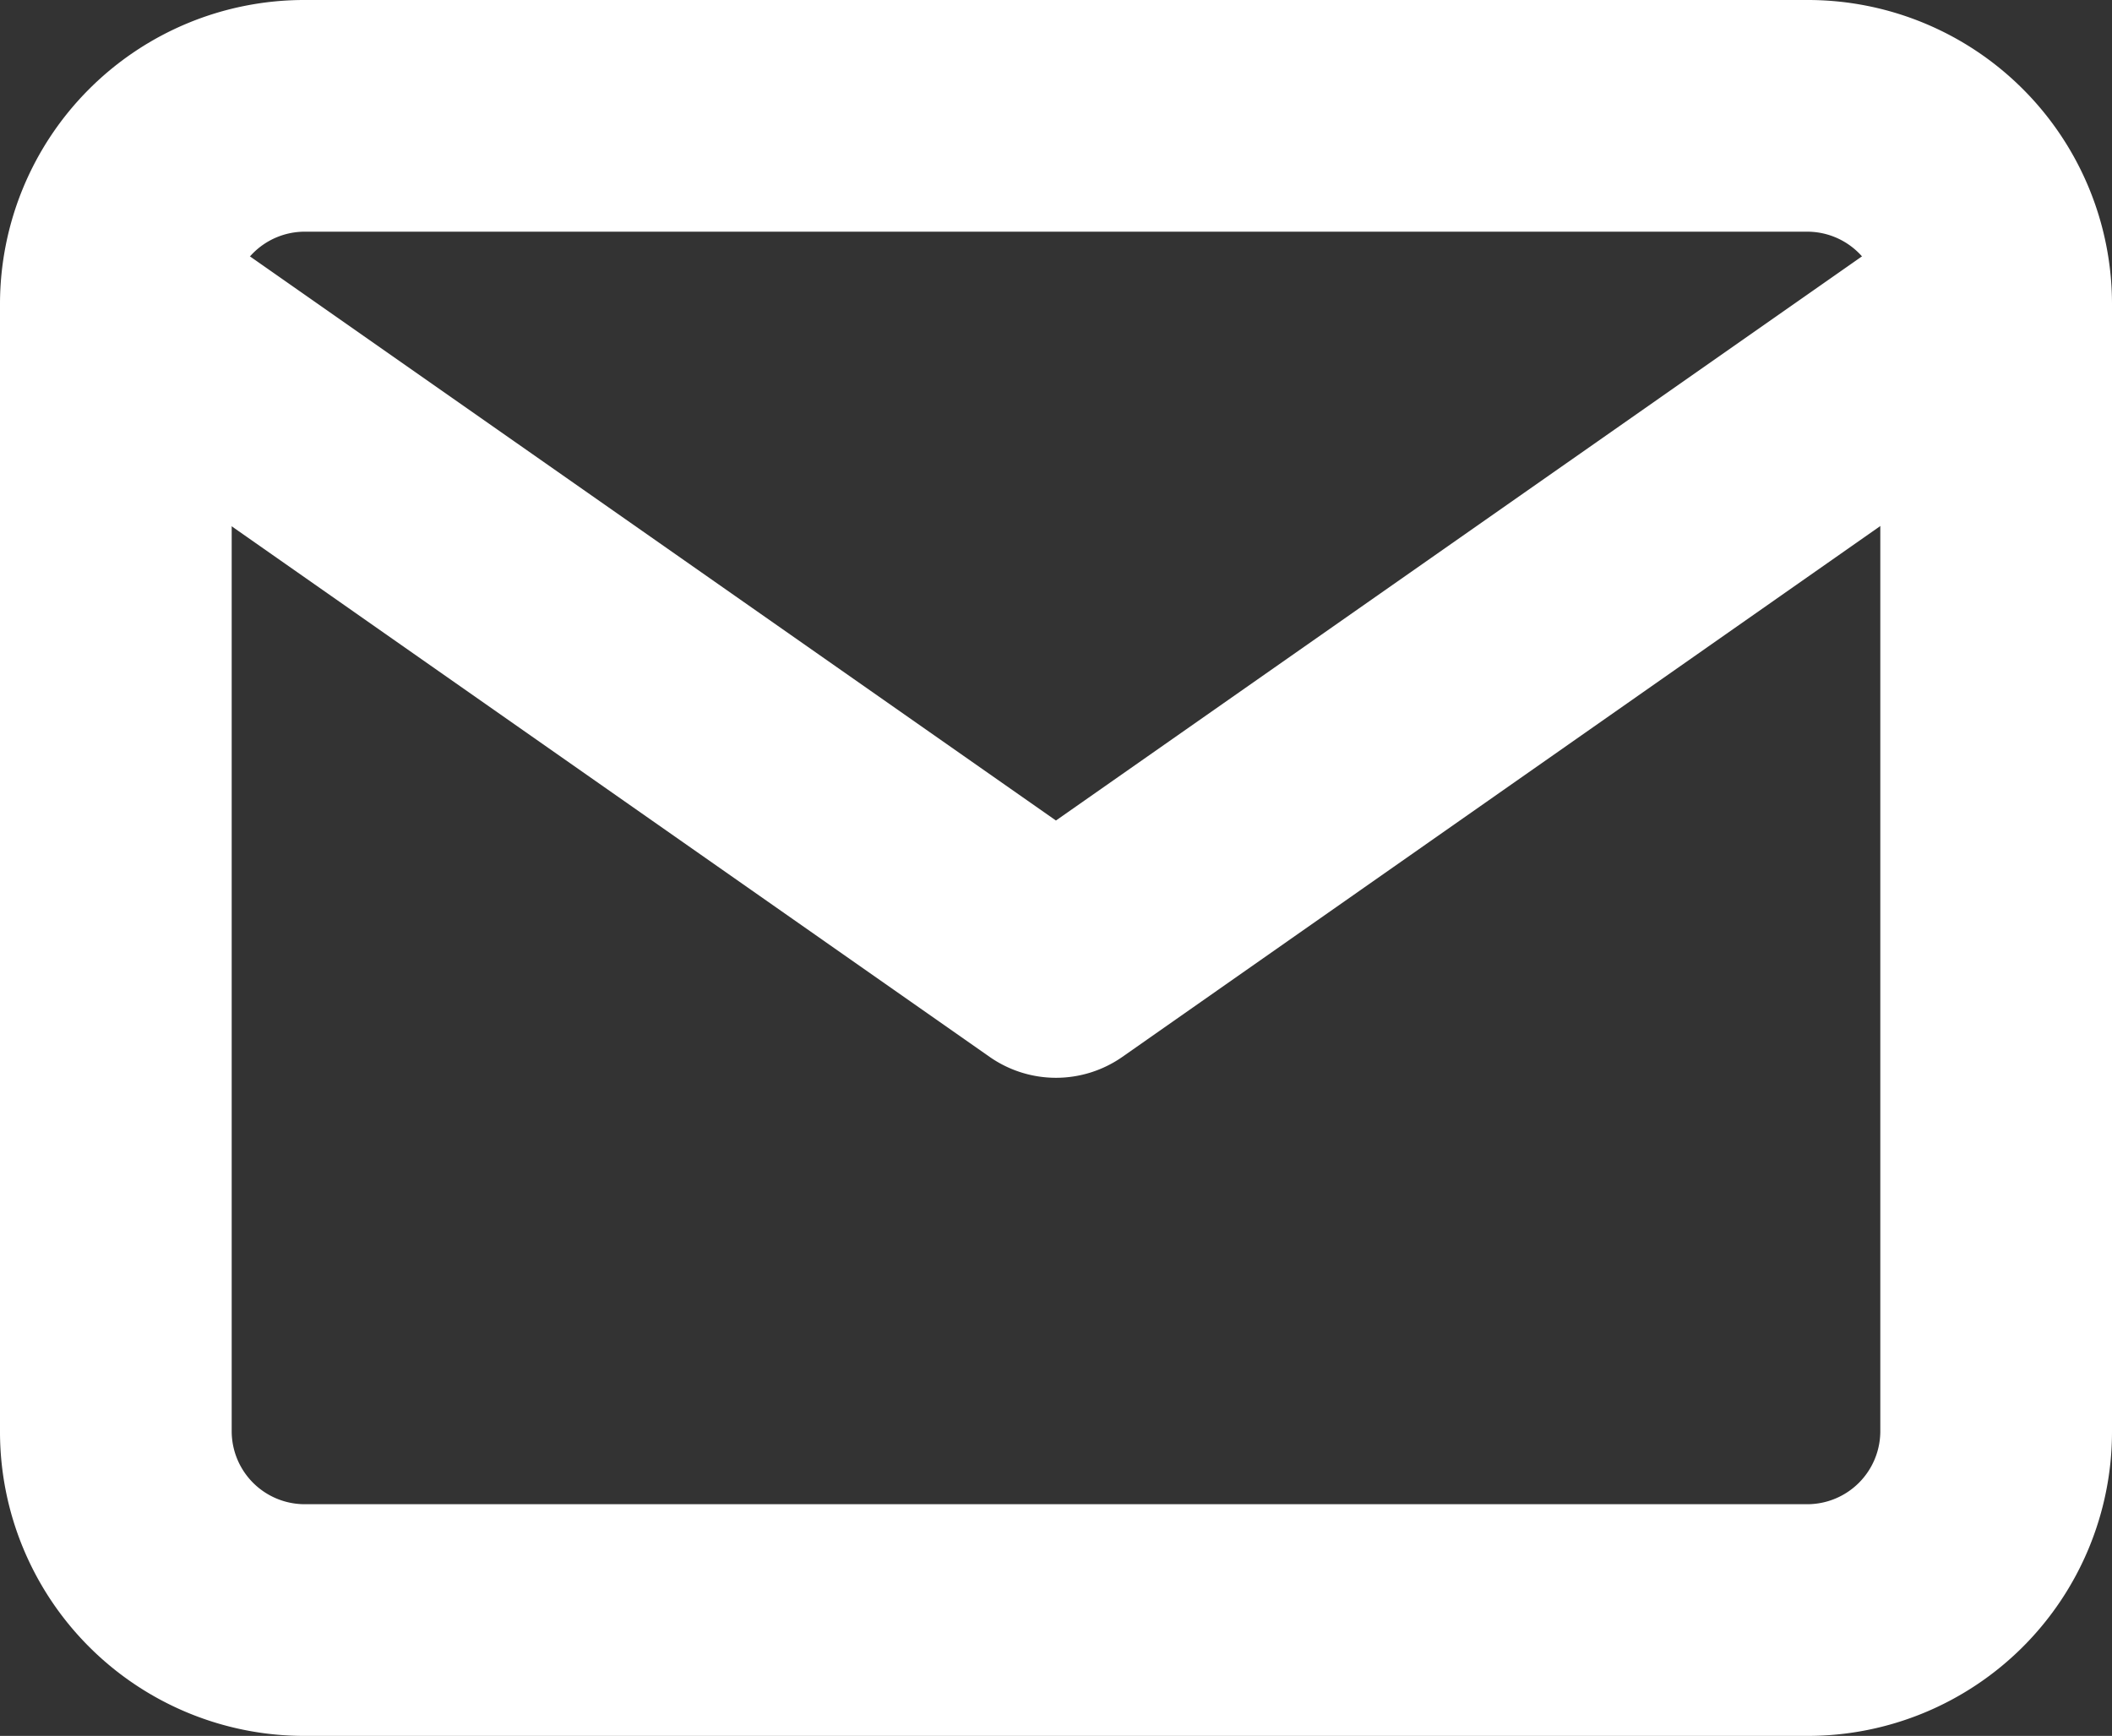 <svg xmlns="http://www.w3.org/2000/svg" width="18.231" height="14.985" viewBox="0 0 18.231 14.985"><rect x="0" y="0" width="18.231" height="14.985" fill="#333333" stroke="none"/><g transform="translate(13175.288 1)"><path d="M4.623,5H17.608a2.626,2.626,0,0,1,2.623,2.623v9.739a2.626,2.626,0,0,1-2.623,2.623H4.623A2.626,2.626,0,0,1,2,17.362V7.623A2.626,2.626,0,0,1,4.623,5ZM17.608,17.985a.631.631,0,0,0,.623-.623V7.623A.631.631,0,0,0,17.608,7H4.623A.631.631,0,0,0,4,7.623v9.739a.631.631,0,0,0,.623.623Z" transform="translate(-13177.288 -6)" fill="#fff"/><path d="M11.115,15.681a1,1,0,0,1-.573-.181L2.427,9.819A1,1,0,0,1,3.573,8.181l7.542,5.279,7.542-5.279A1,1,0,0,1,19.8,9.819L11.689,15.5A1,1,0,0,1,11.115,15.681Z" transform="translate(-13177.288 -7.377)" fill="#fff"/></g></svg>